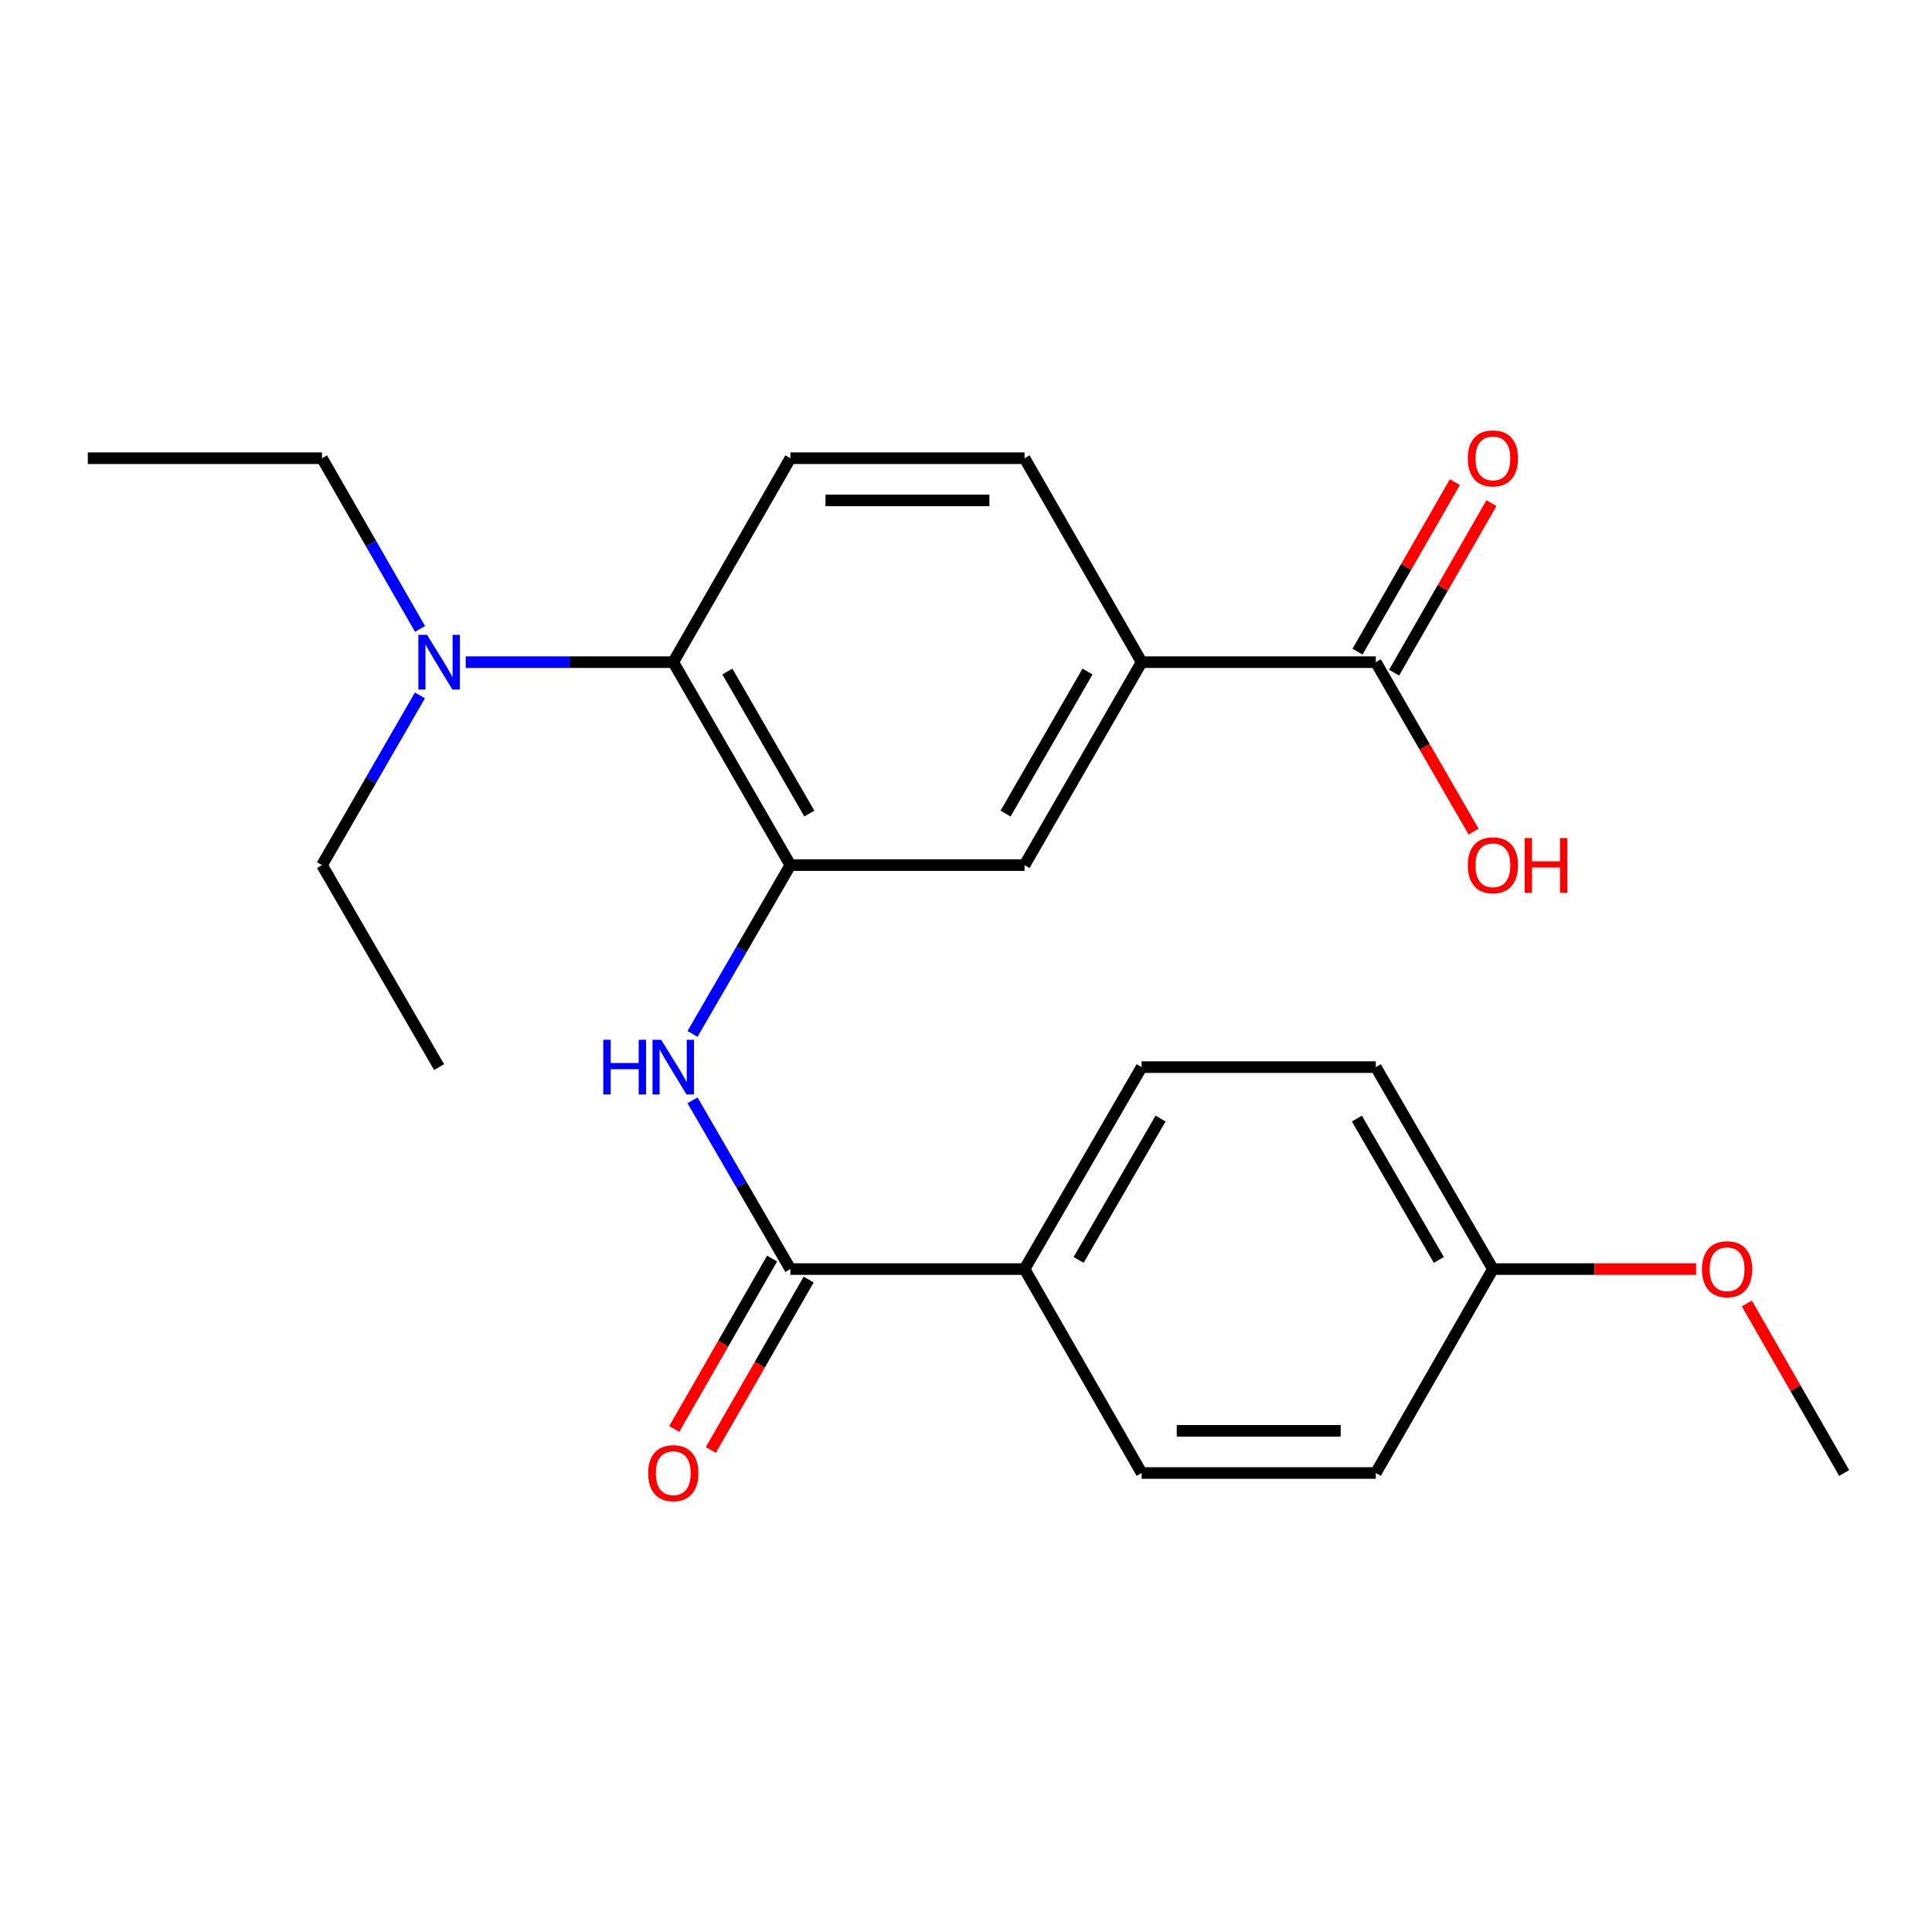 <?xml version='1.0' encoding='iso-8859-1'?>
<svg version='1.1' baseProfile='full'
              xmlns='http://www.w3.org/2000/svg'
                      xmlns:rdkit='http://www.rdkit.org/xml'
                      xmlns:xlink='http://www.w3.org/1999/xlink'
                  xml:space='preserve'
width='1000px' height='1000px' viewBox='0 0 1000 1000'>
<!-- END OF HEADER -->
<rect style='opacity:1.0;fill:#FFFFFF;stroke:none' width='1000' height='1000' x='0' y='0'> </rect>
<path class='bond-0' d='M 409.093,447.784 L 383.766,491.47' style='fill:none;fill-rule:evenodd;stroke:#000000;stroke-width:6px;stroke-linecap:butt;stroke-linejoin:miter;stroke-opacity:1' />
<path class='bond-0' d='M 383.766,491.47 L 358.438,535.156' style='fill:none;fill-rule:evenodd;stroke:#0000FF;stroke-width:6px;stroke-linecap:butt;stroke-linejoin:miter;stroke-opacity:1' />
<path class='bond-2' d='M 409.093,447.784 L 348.477,342.733' style='fill:none;fill-rule:evenodd;stroke:#000000;stroke-width:6px;stroke-linecap:butt;stroke-linejoin:miter;stroke-opacity:1' />
<path class='bond-2' d='M 418.913,421.114 L 376.482,347.578' style='fill:none;fill-rule:evenodd;stroke:#000000;stroke-width:6px;stroke-linecap:butt;stroke-linejoin:miter;stroke-opacity:1' />
<path class='bond-5' d='M 409.093,447.784 L 530.302,447.784' style='fill:none;fill-rule:evenodd;stroke:#000000;stroke-width:6px;stroke-linecap:butt;stroke-linejoin:miter;stroke-opacity:1' />
<path class='bond-1' d='M 358.44,569.518 L 383.767,613.193' style='fill:none;fill-rule:evenodd;stroke:#0000FF;stroke-width:6px;stroke-linecap:butt;stroke-linejoin:miter;stroke-opacity:1' />
<path class='bond-1' d='M 383.767,613.193 L 409.093,656.867' style='fill:none;fill-rule:evenodd;stroke:#000000;stroke-width:6px;stroke-linecap:butt;stroke-linejoin:miter;stroke-opacity:1' />
<path class='bond-7' d='M 409.093,656.867 L 530.302,656.867' style='fill:none;fill-rule:evenodd;stroke:#000000;stroke-width:6px;stroke-linecap:butt;stroke-linejoin:miter;stroke-opacity:1' />
<path class='bond-9' d='M 399.626,651.43 L 374.303,695.529' style='fill:none;fill-rule:evenodd;stroke:#000000;stroke-width:6px;stroke-linecap:butt;stroke-linejoin:miter;stroke-opacity:1' />
<path class='bond-9' d='M 374.303,695.529 L 348.98,739.628' style='fill:none;fill-rule:evenodd;stroke:#FF0000;stroke-width:6px;stroke-linecap:butt;stroke-linejoin:miter;stroke-opacity:1' />
<path class='bond-9' d='M 418.561,662.304 L 393.238,706.402' style='fill:none;fill-rule:evenodd;stroke:#000000;stroke-width:6px;stroke-linecap:butt;stroke-linejoin:miter;stroke-opacity:1' />
<path class='bond-9' d='M 393.238,706.402 L 367.915,750.501' style='fill:none;fill-rule:evenodd;stroke:#FF0000;stroke-width:6px;stroke-linecap:butt;stroke-linejoin:miter;stroke-opacity:1' />
<path class='bond-6' d='M 348.477,342.733 L 409.093,237.173' style='fill:none;fill-rule:evenodd;stroke:#000000;stroke-width:6px;stroke-linecap:butt;stroke-linejoin:miter;stroke-opacity:1' />
<path class='bond-8' d='M 348.477,342.733 L 294.763,342.733' style='fill:none;fill-rule:evenodd;stroke:#000000;stroke-width:6px;stroke-linecap:butt;stroke-linejoin:miter;stroke-opacity:1' />
<path class='bond-8' d='M 294.763,342.733 L 241.05,342.733' style='fill:none;fill-rule:evenodd;stroke:#0000FF;stroke-width:6px;stroke-linecap:butt;stroke-linejoin:miter;stroke-opacity:1' />
<path class='bond-3' d='M 712.116,342.733 L 590.907,342.733' style='fill:none;fill-rule:evenodd;stroke:#000000;stroke-width:6px;stroke-linecap:butt;stroke-linejoin:miter;stroke-opacity:1' />
<path class='bond-11' d='M 721.584,348.169 L 746.775,304.29' style='fill:none;fill-rule:evenodd;stroke:#000000;stroke-width:6px;stroke-linecap:butt;stroke-linejoin:miter;stroke-opacity:1' />
<path class='bond-11' d='M 746.775,304.29 L 771.967,260.411' style='fill:none;fill-rule:evenodd;stroke:#FF0000;stroke-width:6px;stroke-linecap:butt;stroke-linejoin:miter;stroke-opacity:1' />
<path class='bond-11' d='M 702.647,337.297 L 727.839,293.419' style='fill:none;fill-rule:evenodd;stroke:#000000;stroke-width:6px;stroke-linecap:butt;stroke-linejoin:miter;stroke-opacity:1' />
<path class='bond-11' d='M 727.839,293.419 L 753.031,249.54' style='fill:none;fill-rule:evenodd;stroke:#FF0000;stroke-width:6px;stroke-linecap:butt;stroke-linejoin:miter;stroke-opacity:1' />
<path class='bond-14' d='M 712.116,342.733 L 737.413,386.583' style='fill:none;fill-rule:evenodd;stroke:#000000;stroke-width:6px;stroke-linecap:butt;stroke-linejoin:miter;stroke-opacity:1' />
<path class='bond-14' d='M 737.413,386.583 L 762.71,430.432' style='fill:none;fill-rule:evenodd;stroke:#FF0000;stroke-width:6px;stroke-linecap:butt;stroke-linejoin:miter;stroke-opacity:1' />
<path class='bond-4' d='M 590.907,342.733 L 530.302,447.784' style='fill:none;fill-rule:evenodd;stroke:#000000;stroke-width:6px;stroke-linecap:butt;stroke-linejoin:miter;stroke-opacity:1' />
<path class='bond-4' d='M 562.903,347.579 L 520.48,421.115' style='fill:none;fill-rule:evenodd;stroke:#000000;stroke-width:6px;stroke-linecap:butt;stroke-linejoin:miter;stroke-opacity:1' />
<path class='bond-10' d='M 590.907,342.733 L 530.302,237.173' style='fill:none;fill-rule:evenodd;stroke:#000000;stroke-width:6px;stroke-linecap:butt;stroke-linejoin:miter;stroke-opacity:1' />
<path class='bond-24' d='M 409.093,237.173 L 530.302,237.173' style='fill:none;fill-rule:evenodd;stroke:#000000;stroke-width:6px;stroke-linecap:butt;stroke-linejoin:miter;stroke-opacity:1' />
<path class='bond-24' d='M 427.275,259.008 L 512.121,259.008' style='fill:none;fill-rule:evenodd;stroke:#000000;stroke-width:6px;stroke-linecap:butt;stroke-linejoin:miter;stroke-opacity:1' />
<path class='bond-12' d='M 530.302,656.867 L 590.907,552.338' style='fill:none;fill-rule:evenodd;stroke:#000000;stroke-width:6px;stroke-linecap:butt;stroke-linejoin:miter;stroke-opacity:1' />
<path class='bond-12' d='M 558.283,652.14 L 600.706,578.969' style='fill:none;fill-rule:evenodd;stroke:#000000;stroke-width:6px;stroke-linecap:butt;stroke-linejoin:miter;stroke-opacity:1' />
<path class='bond-13' d='M 530.302,656.867 L 590.907,762.427' style='fill:none;fill-rule:evenodd;stroke:#000000;stroke-width:6px;stroke-linecap:butt;stroke-linejoin:miter;stroke-opacity:1' />
<path class='bond-19' d='M 217.36,359.925 L 192.012,403.855' style='fill:none;fill-rule:evenodd;stroke:#0000FF;stroke-width:6px;stroke-linecap:butt;stroke-linejoin:miter;stroke-opacity:1' />
<path class='bond-19' d='M 192.012,403.855 L 166.663,447.784' style='fill:none;fill-rule:evenodd;stroke:#000000;stroke-width:6px;stroke-linecap:butt;stroke-linejoin:miter;stroke-opacity:1' />
<path class='bond-20' d='M 217.401,325.53 L 192.032,281.351' style='fill:none;fill-rule:evenodd;stroke:#0000FF;stroke-width:6px;stroke-linecap:butt;stroke-linejoin:miter;stroke-opacity:1' />
<path class='bond-20' d='M 192.032,281.351 L 166.663,237.173' style='fill:none;fill-rule:evenodd;stroke:#000000;stroke-width:6px;stroke-linecap:butt;stroke-linejoin:miter;stroke-opacity:1' />
<path class='bond-17' d='M 590.907,552.338 L 712.116,552.338' style='fill:none;fill-rule:evenodd;stroke:#000000;stroke-width:6px;stroke-linecap:butt;stroke-linejoin:miter;stroke-opacity:1' />
<path class='bond-16' d='M 590.907,762.427 L 712.116,762.427' style='fill:none;fill-rule:evenodd;stroke:#000000;stroke-width:6px;stroke-linecap:butt;stroke-linejoin:miter;stroke-opacity:1' />
<path class='bond-16' d='M 609.088,740.592 L 693.934,740.592' style='fill:none;fill-rule:evenodd;stroke:#000000;stroke-width:6px;stroke-linecap:butt;stroke-linejoin:miter;stroke-opacity:1' />
<path class='bond-15' d='M 772.72,656.867 L 712.116,762.427' style='fill:none;fill-rule:evenodd;stroke:#000000;stroke-width:6px;stroke-linecap:butt;stroke-linejoin:miter;stroke-opacity:1' />
<path class='bond-18' d='M 772.72,656.867 L 825.309,656.867' style='fill:none;fill-rule:evenodd;stroke:#000000;stroke-width:6px;stroke-linecap:butt;stroke-linejoin:miter;stroke-opacity:1' />
<path class='bond-18' d='M 825.309,656.867 L 877.899,656.867' style='fill:none;fill-rule:evenodd;stroke:#FF0000;stroke-width:6px;stroke-linecap:butt;stroke-linejoin:miter;stroke-opacity:1' />
<path class='bond-25' d='M 772.72,656.867 L 712.116,552.338' style='fill:none;fill-rule:evenodd;stroke:#000000;stroke-width:6px;stroke-linecap:butt;stroke-linejoin:miter;stroke-opacity:1' />
<path class='bond-25' d='M 744.74,652.14 L 702.316,578.969' style='fill:none;fill-rule:evenodd;stroke:#000000;stroke-width:6px;stroke-linecap:butt;stroke-linejoin:miter;stroke-opacity:1' />
<path class='bond-21' d='M 904.152,674.67 L 929.349,718.549' style='fill:none;fill-rule:evenodd;stroke:#FF0000;stroke-width:6px;stroke-linecap:butt;stroke-linejoin:miter;stroke-opacity:1' />
<path class='bond-21' d='M 929.349,718.549 L 954.545,762.427' style='fill:none;fill-rule:evenodd;stroke:#000000;stroke-width:6px;stroke-linecap:butt;stroke-linejoin:miter;stroke-opacity:1' />
<path class='bond-22' d='M 166.663,447.784 L 227.28,552.338' style='fill:none;fill-rule:evenodd;stroke:#000000;stroke-width:6px;stroke-linecap:butt;stroke-linejoin:miter;stroke-opacity:1' />
<path class='bond-23' d='M 166.663,237.173 L 45.455,237.173' style='fill:none;fill-rule:evenodd;stroke:#000000;stroke-width:6px;stroke-linecap:butt;stroke-linejoin:miter;stroke-opacity:1' />
<path  class='atom-1' d='M 312.257 538.178
L 316.097 538.178
L 316.097 550.218
L 330.577 550.218
L 330.577 538.178
L 334.417 538.178
L 334.417 566.498
L 330.577 566.498
L 330.577 553.418
L 316.097 553.418
L 316.097 566.498
L 312.257 566.498
L 312.257 538.178
' fill='#0000FF'/>
<path  class='atom-1' d='M 342.217 538.178
L 351.497 553.178
Q 352.417 554.658, 353.897 557.338
Q 355.377 560.018, 355.457 560.178
L 355.457 538.178
L 359.217 538.178
L 359.217 566.498
L 355.337 566.498
L 345.377 550.098
Q 344.217 548.178, 342.977 545.978
Q 341.777 543.778, 341.417 543.098
L 341.417 566.498
L 337.737 566.498
L 337.737 538.178
L 342.217 538.178
' fill='#0000FF'/>
<path  class='atom-9' d='M 221.02 328.573
L 230.3 343.573
Q 231.22 345.053, 232.7 347.733
Q 234.18 350.413, 234.26 350.573
L 234.26 328.573
L 238.02 328.573
L 238.02 356.893
L 234.14 356.893
L 224.18 340.493
Q 223.02 338.573, 221.78 336.373
Q 220.58 334.173, 220.22 333.493
L 220.22 356.893
L 216.54 356.893
L 216.54 328.573
L 221.02 328.573
' fill='#0000FF'/>
<path  class='atom-10' d='M 335.477 762.507
Q 335.477 755.707, 338.837 751.907
Q 342.197 748.107, 348.477 748.107
Q 354.757 748.107, 358.117 751.907
Q 361.477 755.707, 361.477 762.507
Q 361.477 769.387, 358.077 773.307
Q 354.677 777.187, 348.477 777.187
Q 342.237 777.187, 338.837 773.307
Q 335.477 769.427, 335.477 762.507
M 348.477 773.987
Q 352.797 773.987, 355.117 771.107
Q 357.477 768.187, 357.477 762.507
Q 357.477 756.947, 355.117 754.147
Q 352.797 751.307, 348.477 751.307
Q 344.157 751.307, 341.797 754.107
Q 339.477 756.907, 339.477 762.507
Q 339.477 768.227, 341.797 771.107
Q 344.157 773.987, 348.477 773.987
' fill='#FF0000'/>
<path  class='atom-12' d='M 759.72 237.253
Q 759.72 230.453, 763.08 226.653
Q 766.44 222.853, 772.72 222.853
Q 779 222.853, 782.36 226.653
Q 785.72 230.453, 785.72 237.253
Q 785.72 244.133, 782.32 248.053
Q 778.92 251.933, 772.72 251.933
Q 766.48 251.933, 763.08 248.053
Q 759.72 244.173, 759.72 237.253
M 772.72 248.733
Q 777.04 248.733, 779.36 245.853
Q 781.72 242.933, 781.72 237.253
Q 781.72 231.693, 779.36 228.893
Q 777.04 226.053, 772.72 226.053
Q 768.4 226.053, 766.04 228.853
Q 763.72 231.653, 763.72 237.253
Q 763.72 242.973, 766.04 245.853
Q 768.4 248.733, 772.72 248.733
' fill='#FF0000'/>
<path  class='atom-15' d='M 759.72 447.864
Q 759.72 441.064, 763.08 437.264
Q 766.44 433.464, 772.72 433.464
Q 779 433.464, 782.36 437.264
Q 785.72 441.064, 785.72 447.864
Q 785.72 454.744, 782.32 458.664
Q 778.92 462.544, 772.72 462.544
Q 766.48 462.544, 763.08 458.664
Q 759.72 454.784, 759.72 447.864
M 772.72 459.344
Q 777.04 459.344, 779.36 456.464
Q 781.72 453.544, 781.72 447.864
Q 781.72 442.304, 779.36 439.504
Q 777.04 436.664, 772.72 436.664
Q 768.4 436.664, 766.04 439.464
Q 763.72 442.264, 763.72 447.864
Q 763.72 453.584, 766.04 456.464
Q 768.4 459.344, 772.72 459.344
' fill='#FF0000'/>
<path  class='atom-15' d='M 789.12 433.784
L 792.96 433.784
L 792.96 445.824
L 807.44 445.824
L 807.44 433.784
L 811.28 433.784
L 811.28 462.104
L 807.44 462.104
L 807.44 449.024
L 792.96 449.024
L 792.96 462.104
L 789.12 462.104
L 789.12 433.784
' fill='#FF0000'/>
<path  class='atom-19' d='M 880.929 656.947
Q 880.929 650.147, 884.289 646.347
Q 887.649 642.547, 893.929 642.547
Q 900.209 642.547, 903.569 646.347
Q 906.929 650.147, 906.929 656.947
Q 906.929 663.827, 903.529 667.747
Q 900.129 671.627, 893.929 671.627
Q 887.689 671.627, 884.289 667.747
Q 880.929 663.867, 880.929 656.947
M 893.929 668.427
Q 898.249 668.427, 900.569 665.547
Q 902.929 662.627, 902.929 656.947
Q 902.929 651.387, 900.569 648.587
Q 898.249 645.747, 893.929 645.747
Q 889.609 645.747, 887.249 648.547
Q 884.929 651.347, 884.929 656.947
Q 884.929 662.667, 887.249 665.547
Q 889.609 668.427, 893.929 668.427
' fill='#FF0000'/>
</svg>
